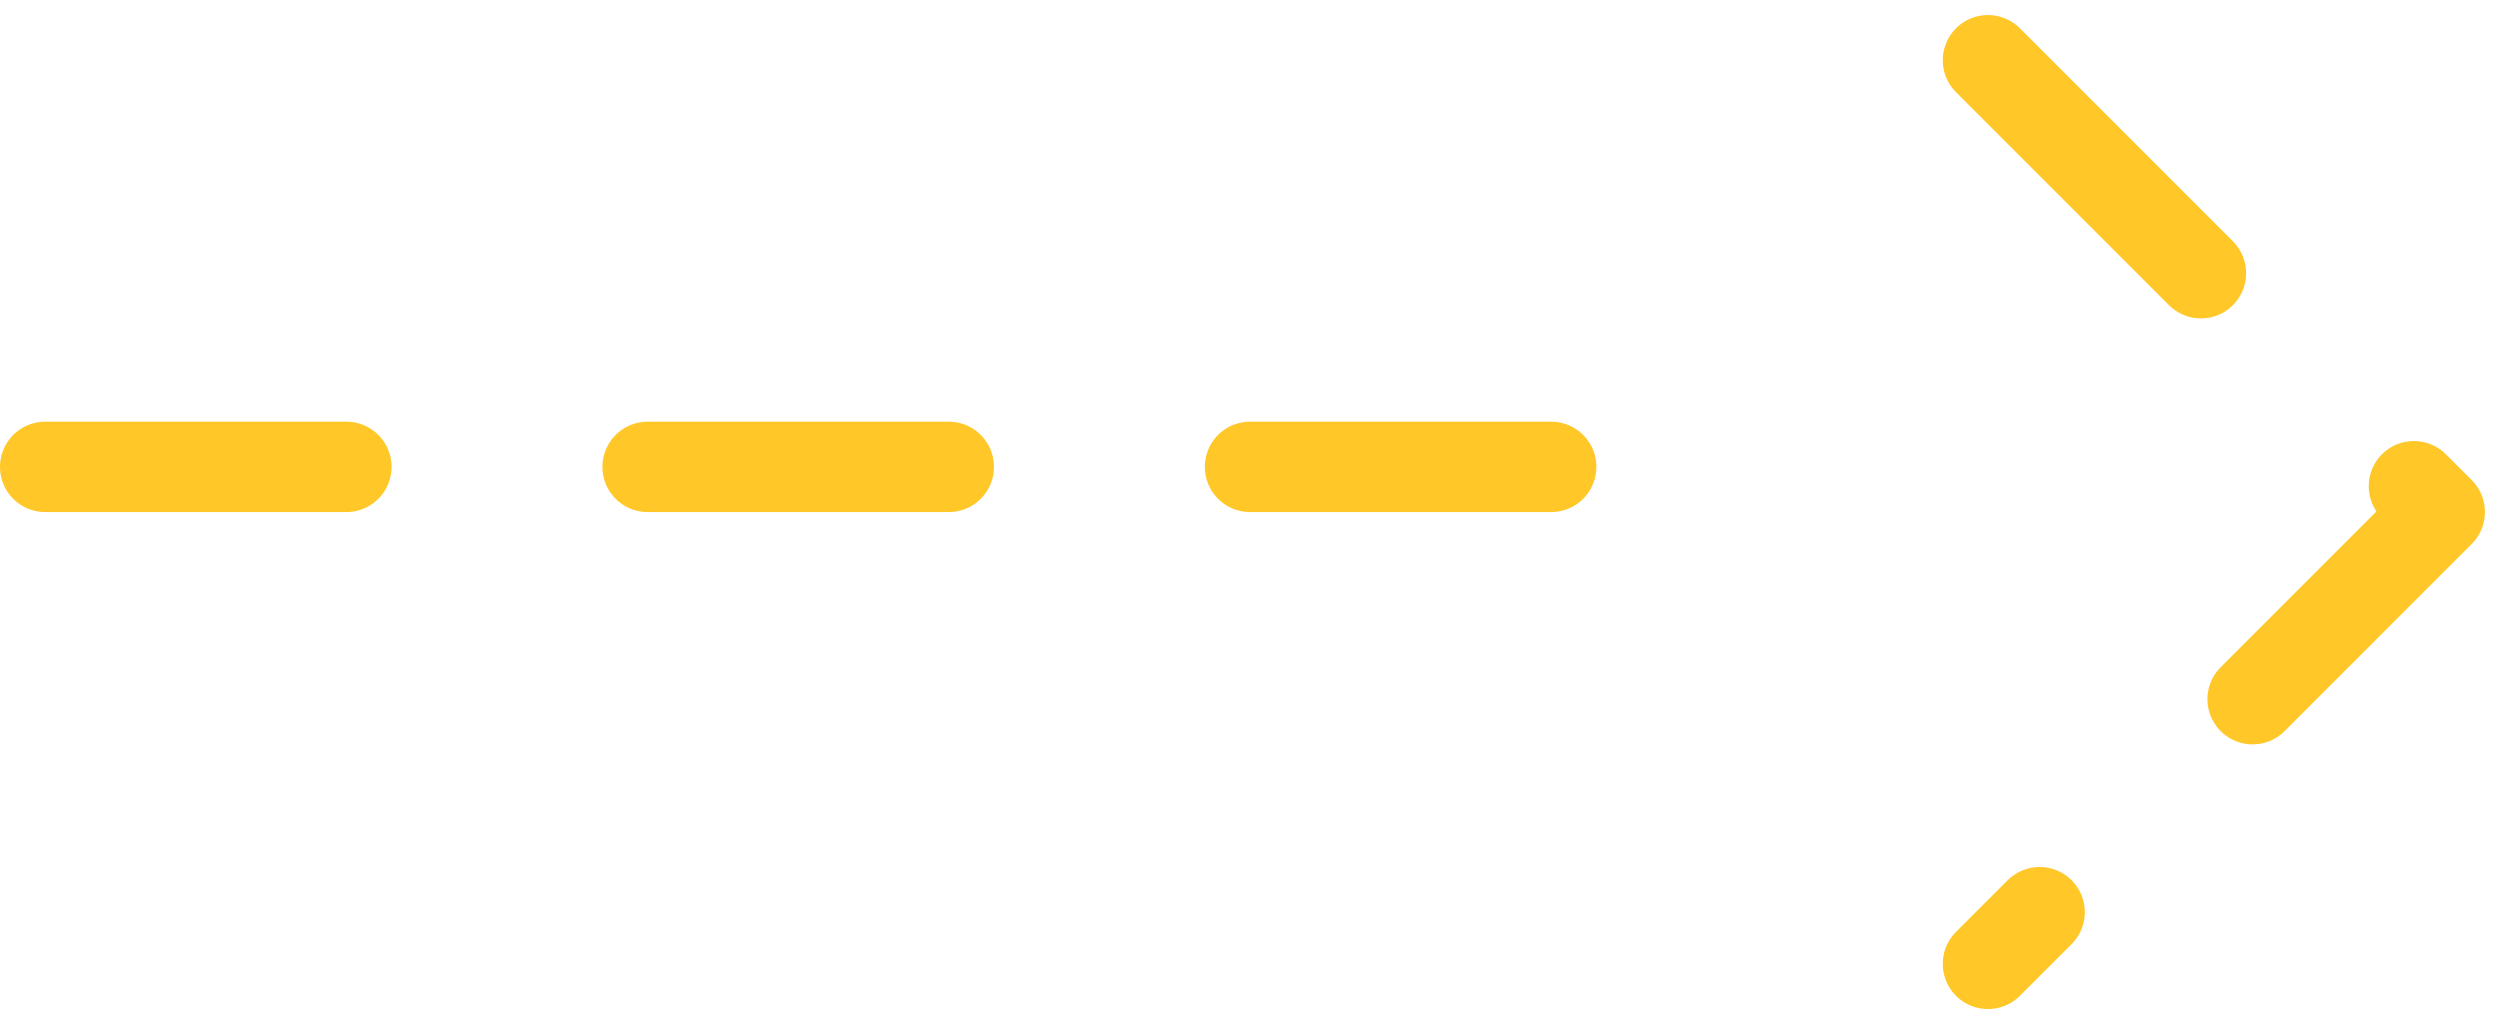 <svg width="83" height="34" viewBox="0 0 83 34" fill="none" xmlns="http://www.w3.org/2000/svg">
<line x1="1.5" y1="15.5" x2="59.5" y2="15.5" stroke="#FFC727" stroke-width="3" stroke-linecap="round" stroke-dasharray="10 10"/>
<path d="M66 2L81 17L66 32" stroke="#FFC727" stroke-width="3" stroke-linecap="round" stroke-linejoin="round" stroke-dasharray="10 10"/>
</svg>
